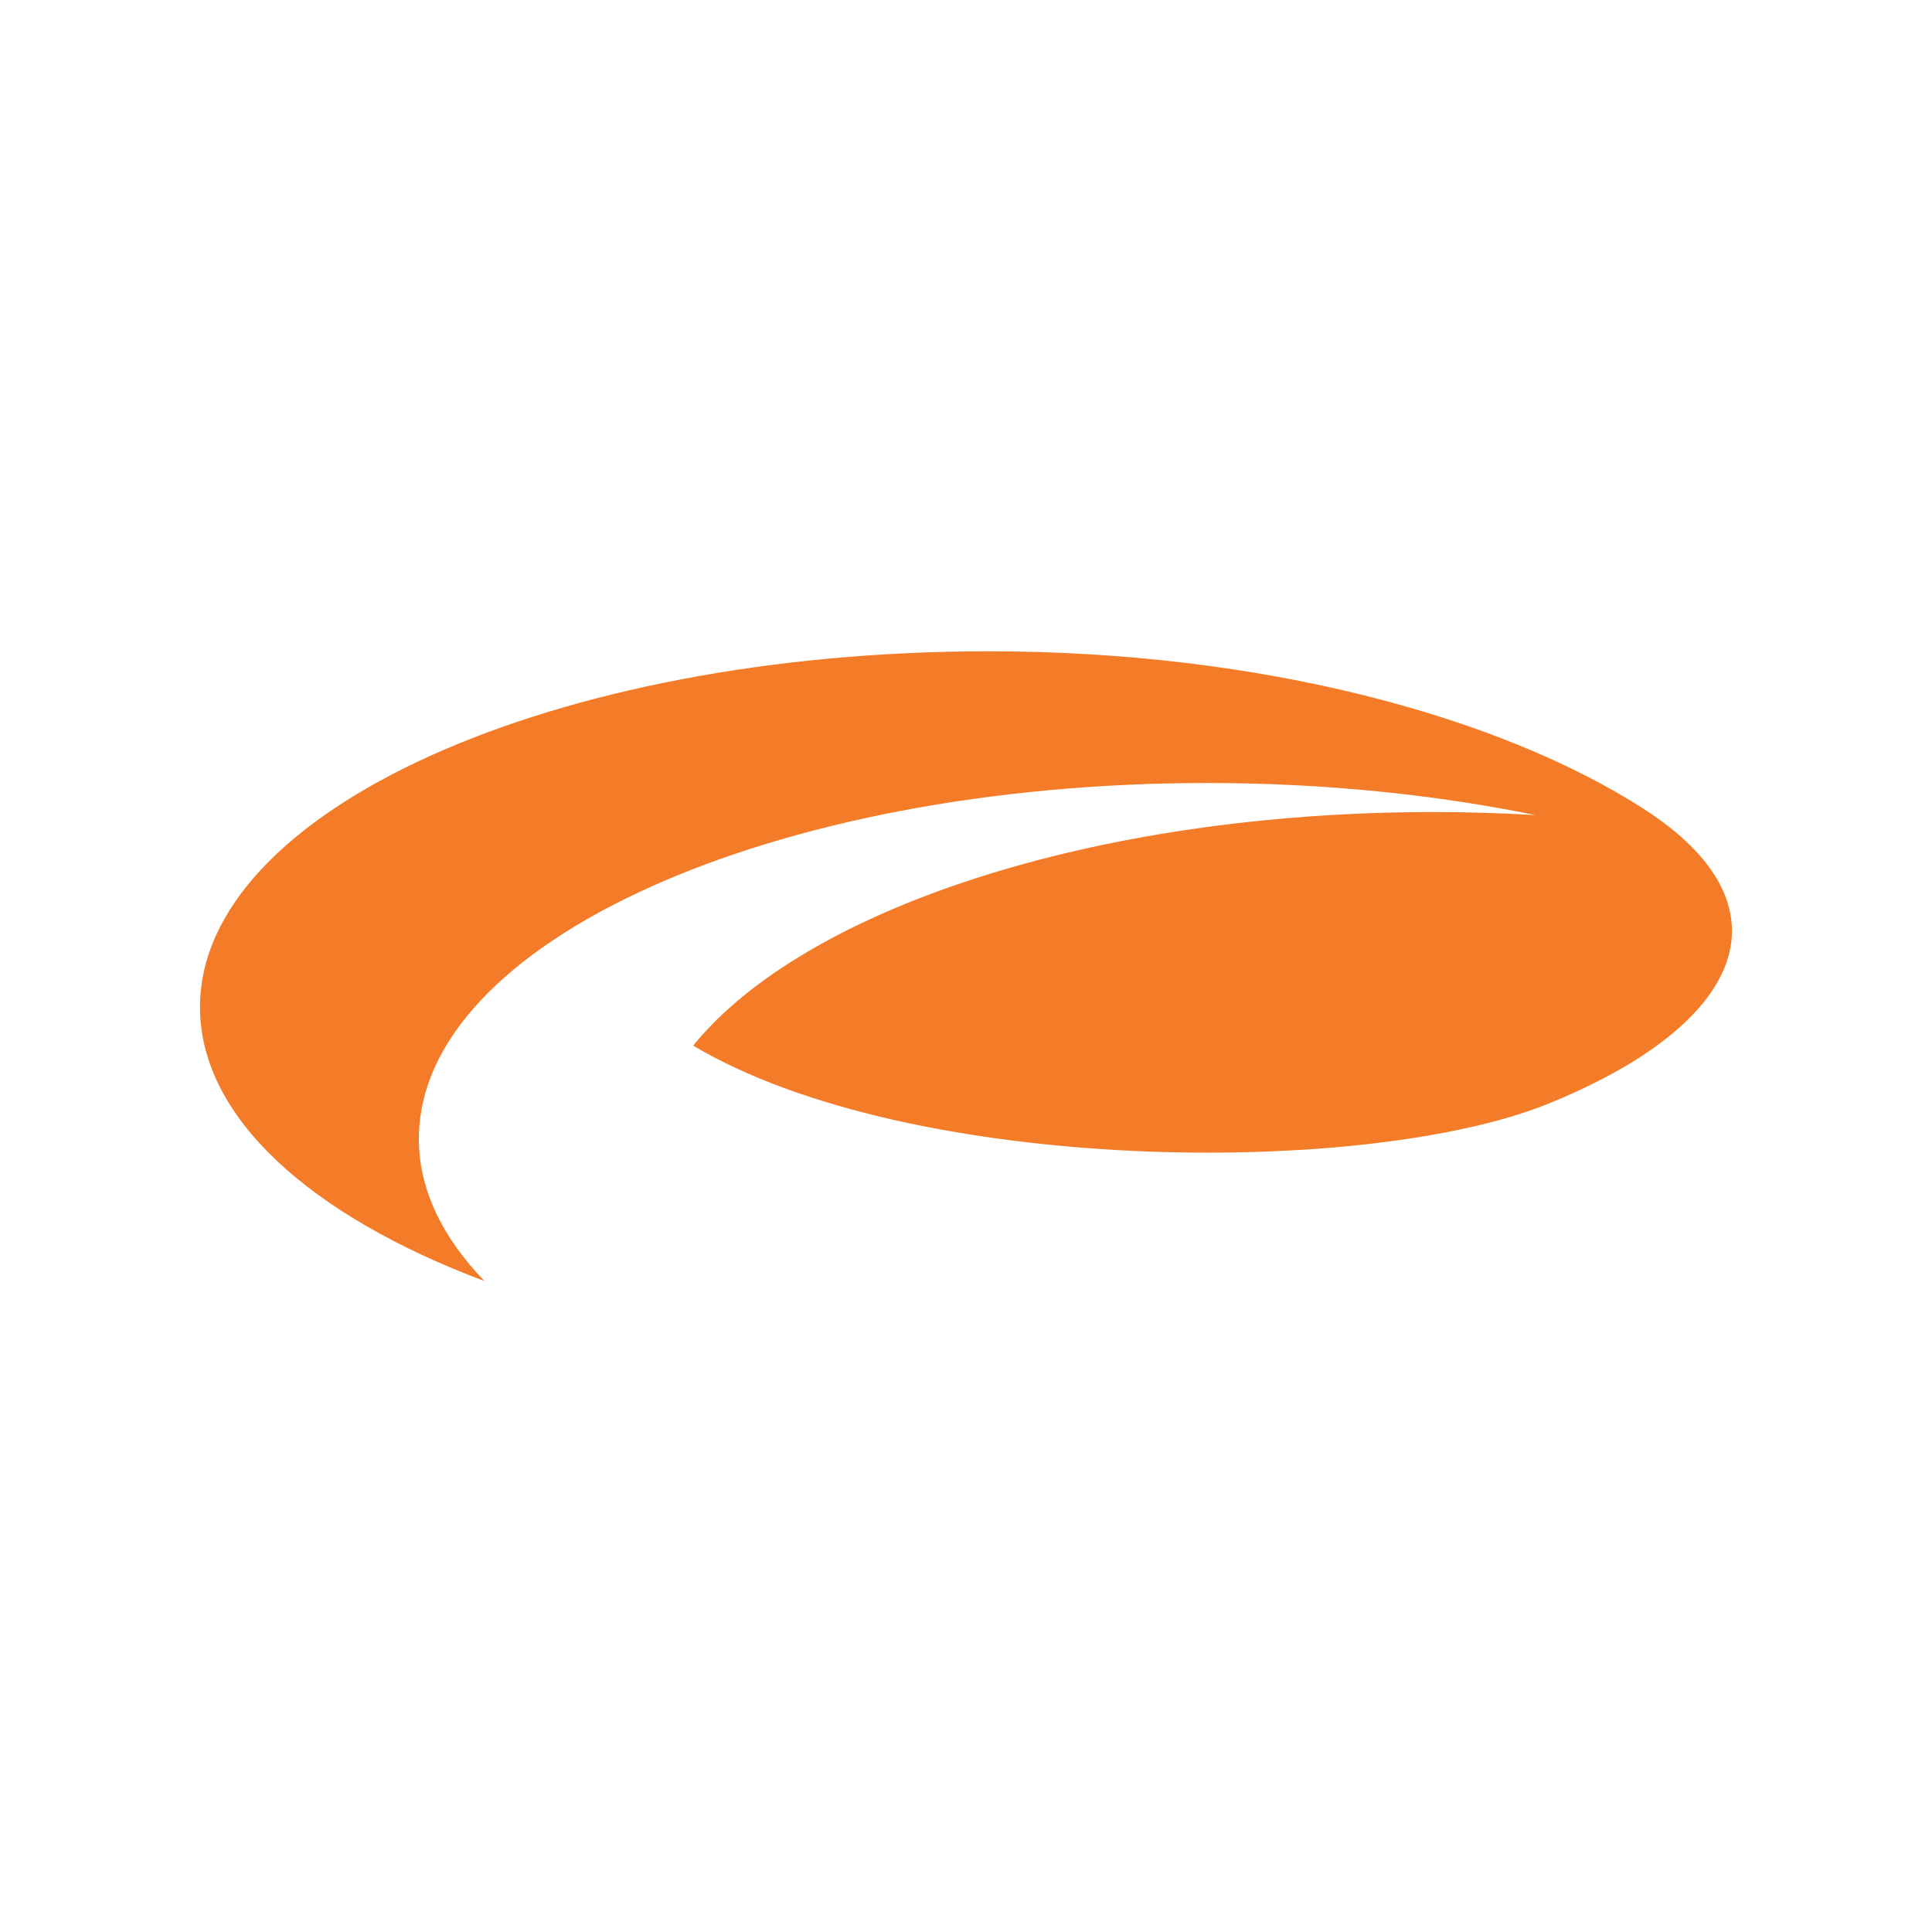 <svg xml:space="preserve" style="enable-background:new 0 0 512 512;" viewBox="0 0 512 512" y="0px" x="0px" xmlns:xlink="http://www.w3.org/1999/xlink" xmlns="http://www.w3.org/2000/svg" id="Layer_1" version="1.1">
<style type="text/css">
	.st0{fill:#F47B27;}
</style>
<g>
	<path d="M435.5,214.3c-38-24.4-101.2-41.7-173.5-41.7c-115.4,0-209,42.2-209,94.3c0,29.2,29.3,55.3,75.4,72.6
		c-11.2-11.6-17.4-24.3-17.4-37.7c0-52.1,93.6-94.3,209-94.3c31,0,60.4,3.1,86.9,8.5c-8.8-0.5-17.8-0.8-26.9-0.8
		c-90.2,0-167,25.8-196.3,61.9c57.7,34.3,177.7,34.9,226.1,15.6C462.9,271.3,475.4,239.9,435.5,214.3" class="st0"></path>
</g>
</svg>
